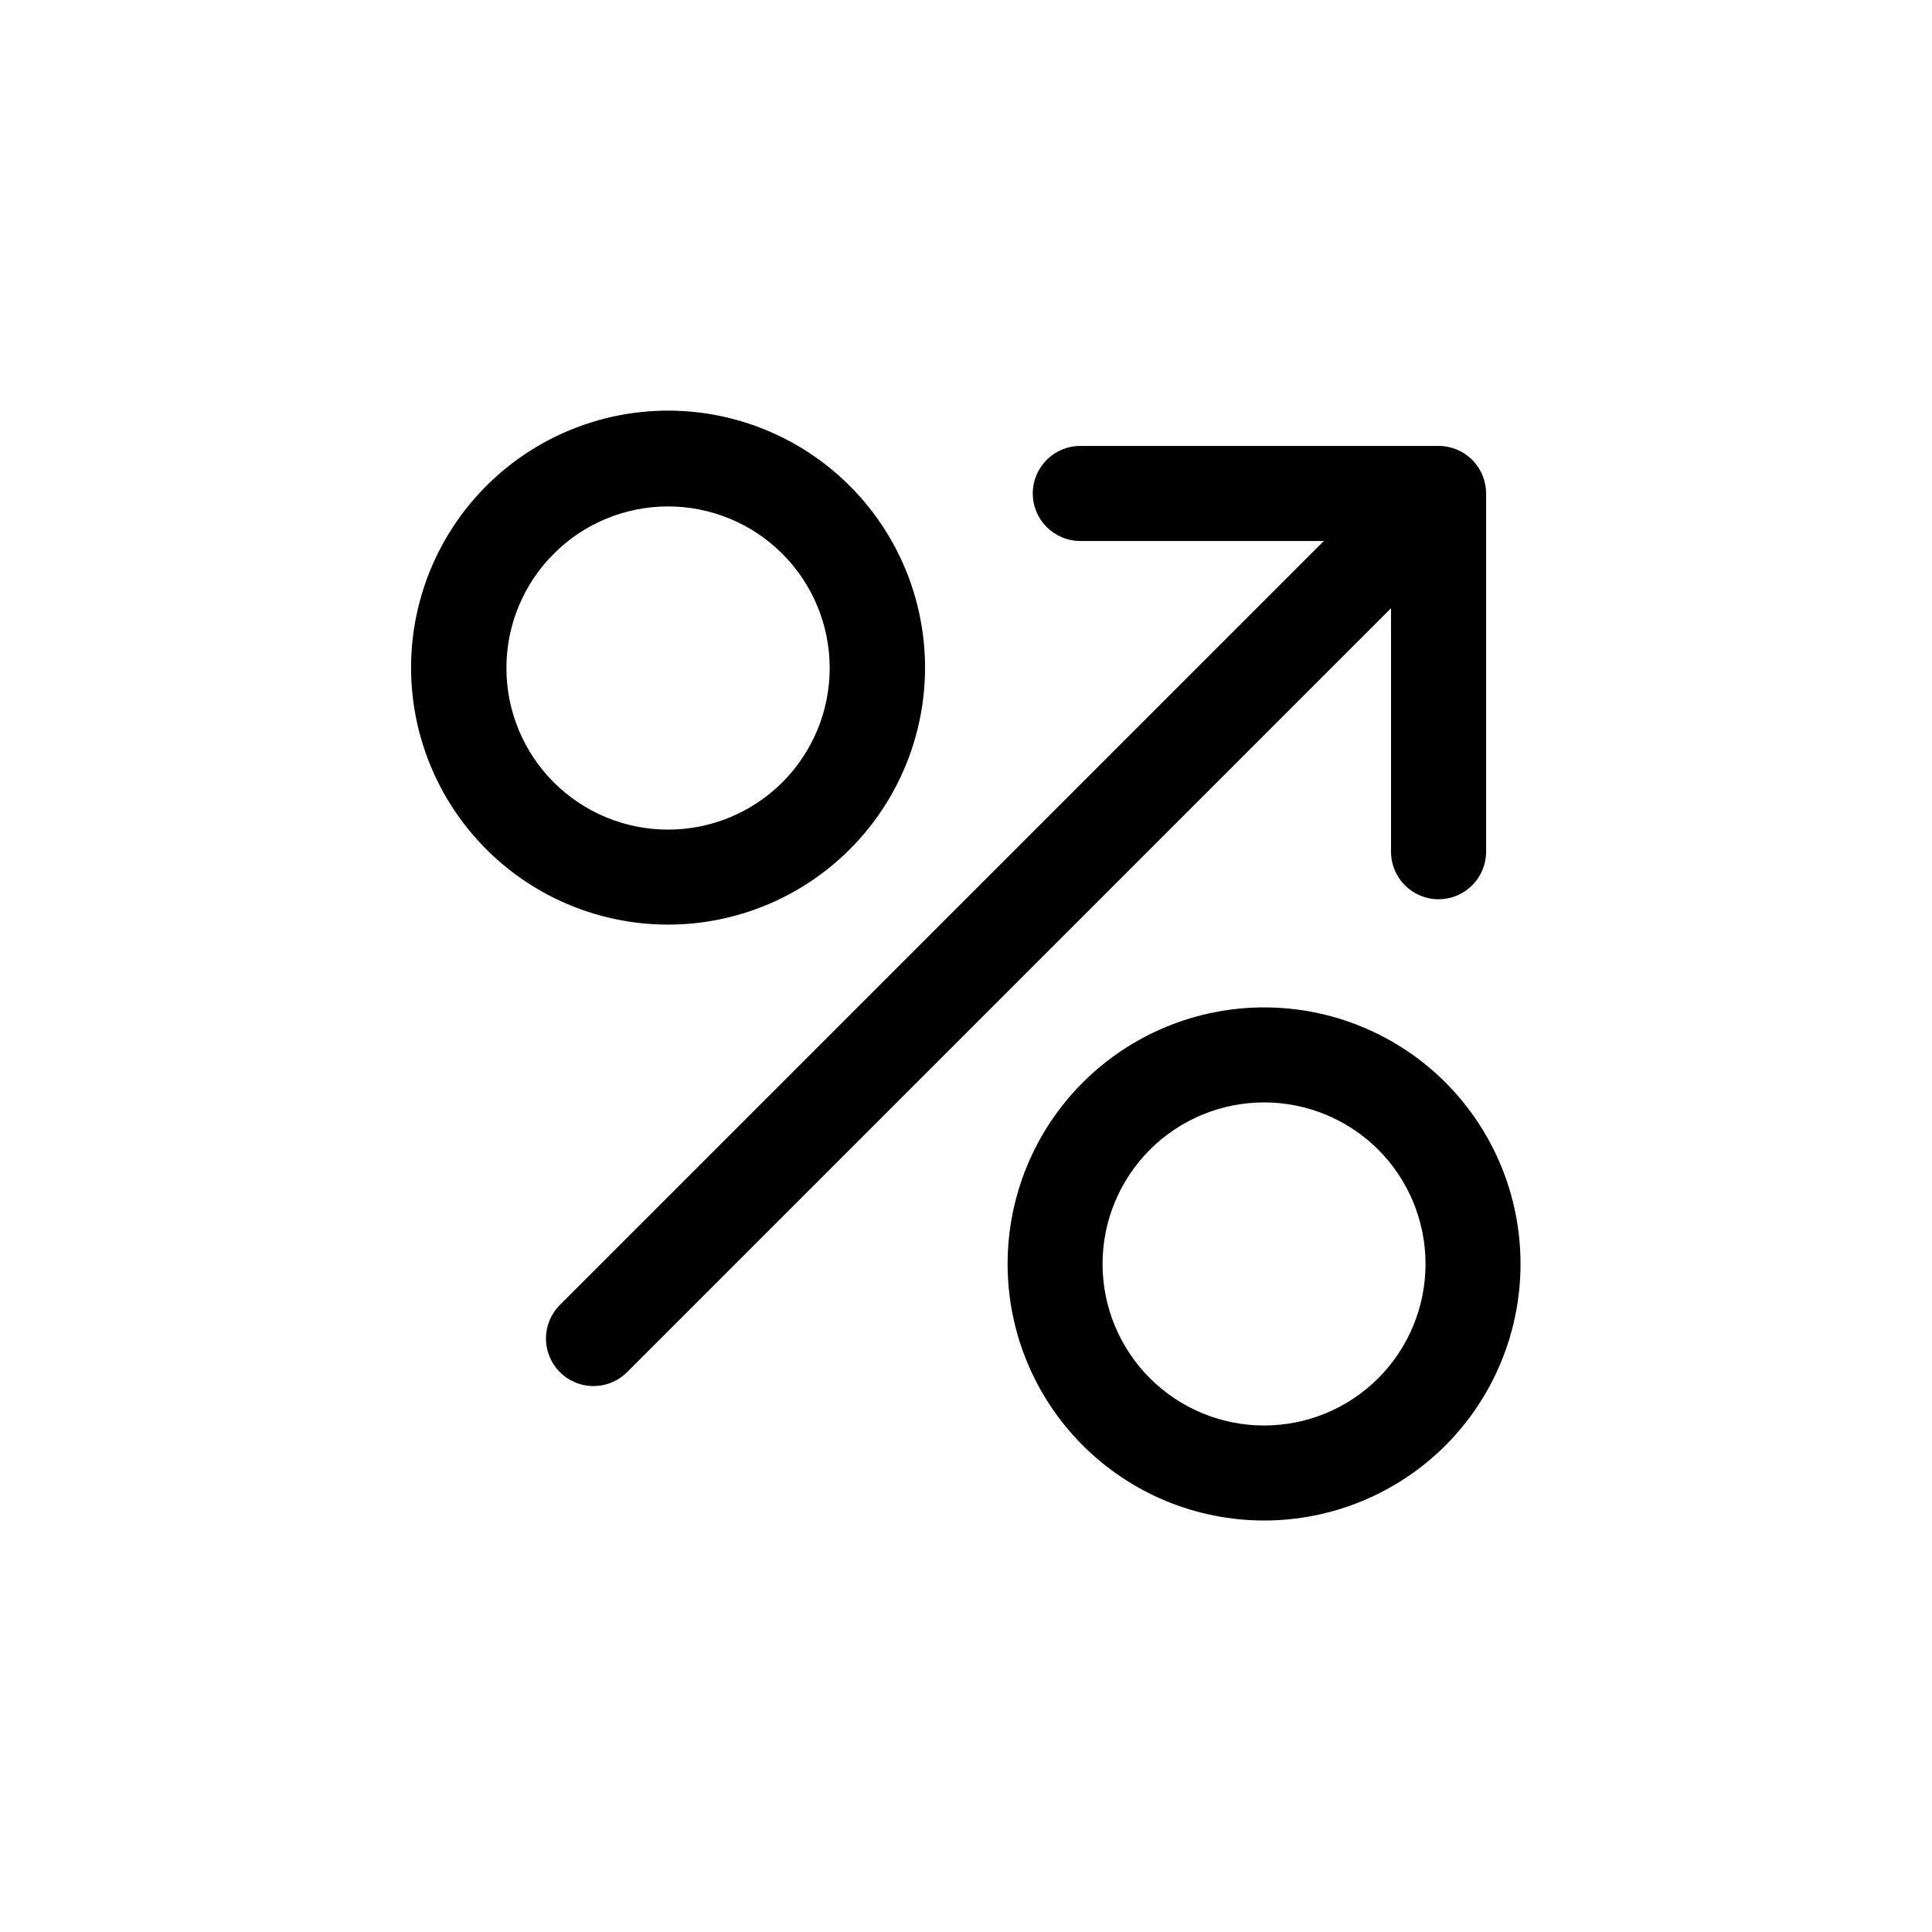 <?xml version="1.0" encoding="UTF-8"?>
<!-- Uploaded to: ICON Repo, www.svgrepo.com, Generator: ICON Repo Mixer Tools -->
<svg fill="#000000" width="800px" height="800px" version="1.1" viewBox="144 144 512 512" xmlns="http://www.w3.org/2000/svg">
 <path d="m369.14 369.14c14.996-14.957 22.176-36.039 19.434-57.039-2.742-21-15.102-39.527-33.434-50.129-18.332-10.605-40.555-12.078-60.125-3.984-19.57 8.094-34.262 24.832-39.754 45.289-5.488 20.453-1.148 42.297 11.742 59.102s32.867 26.652 54.043 26.652c18.035-0.004 35.328-7.156 48.094-19.891zm-78.387-17.809c-8.035-8.035-12.547-18.93-12.547-30.289 0-11.359 4.512-22.254 12.547-30.289 8.031-8.031 18.93-12.547 30.289-12.547 11.359 0 22.254 4.516 30.289 12.547 8.031 8.035 12.547 18.93 12.547 30.289 0 11.359-4.516 22.254-12.547 30.289-8.039 8.023-18.934 12.527-30.289 12.527-11.359 0-22.25-4.508-30.289-12.527zm236.31 79.531c-12.754-12.742-30.047-19.895-48.074-19.891-18.027 0.008-35.316 7.172-48.059 19.922-12.746 12.75-19.906 30.039-19.906 48.066 0 18.031 7.16 35.32 19.906 48.07 12.742 12.75 30.031 19.914 48.059 19.922 18.027 0.004 35.32-7.148 48.074-19.891 12.738-12.77 19.891-30.066 19.891-48.102 0-18.031-7.152-35.332-19.891-48.098zm-17.809 78.387c-8.031 8.023-18.918 12.527-30.27 12.523-11.352-0.004-22.238-4.516-30.262-12.547-8.023-8.027-12.535-18.914-12.535-30.266 0-11.348 4.512-22.234 12.535-30.266 8.023-8.027 18.91-12.539 30.262-12.543 11.352-0.004 22.238 4.5 30.27 12.52 8.023 8.039 12.527 18.934 12.527 30.293 0 11.355-4.508 22.246-12.531 30.285zm3.383-204.07-202.36 202.36c-2.352 2.402-5.57 3.762-8.93 3.781-3.363 0.016-6.594-1.312-8.969-3.688-2.379-2.379-3.707-5.609-3.691-8.973 0.02-3.359 1.379-6.574 3.781-8.93l202.36-202.36h-64.539c-6.953 0-12.594-5.641-12.594-12.594 0-6.957 5.641-12.598 12.594-12.598h94.945c3.34 0 6.543 1.324 8.906 3.688 2.363 2.363 3.691 5.566 3.688 8.91v94.941c0 6.957-5.641 12.594-12.594 12.594-6.957 0-12.598-5.637-12.598-12.594z"/>
</svg>